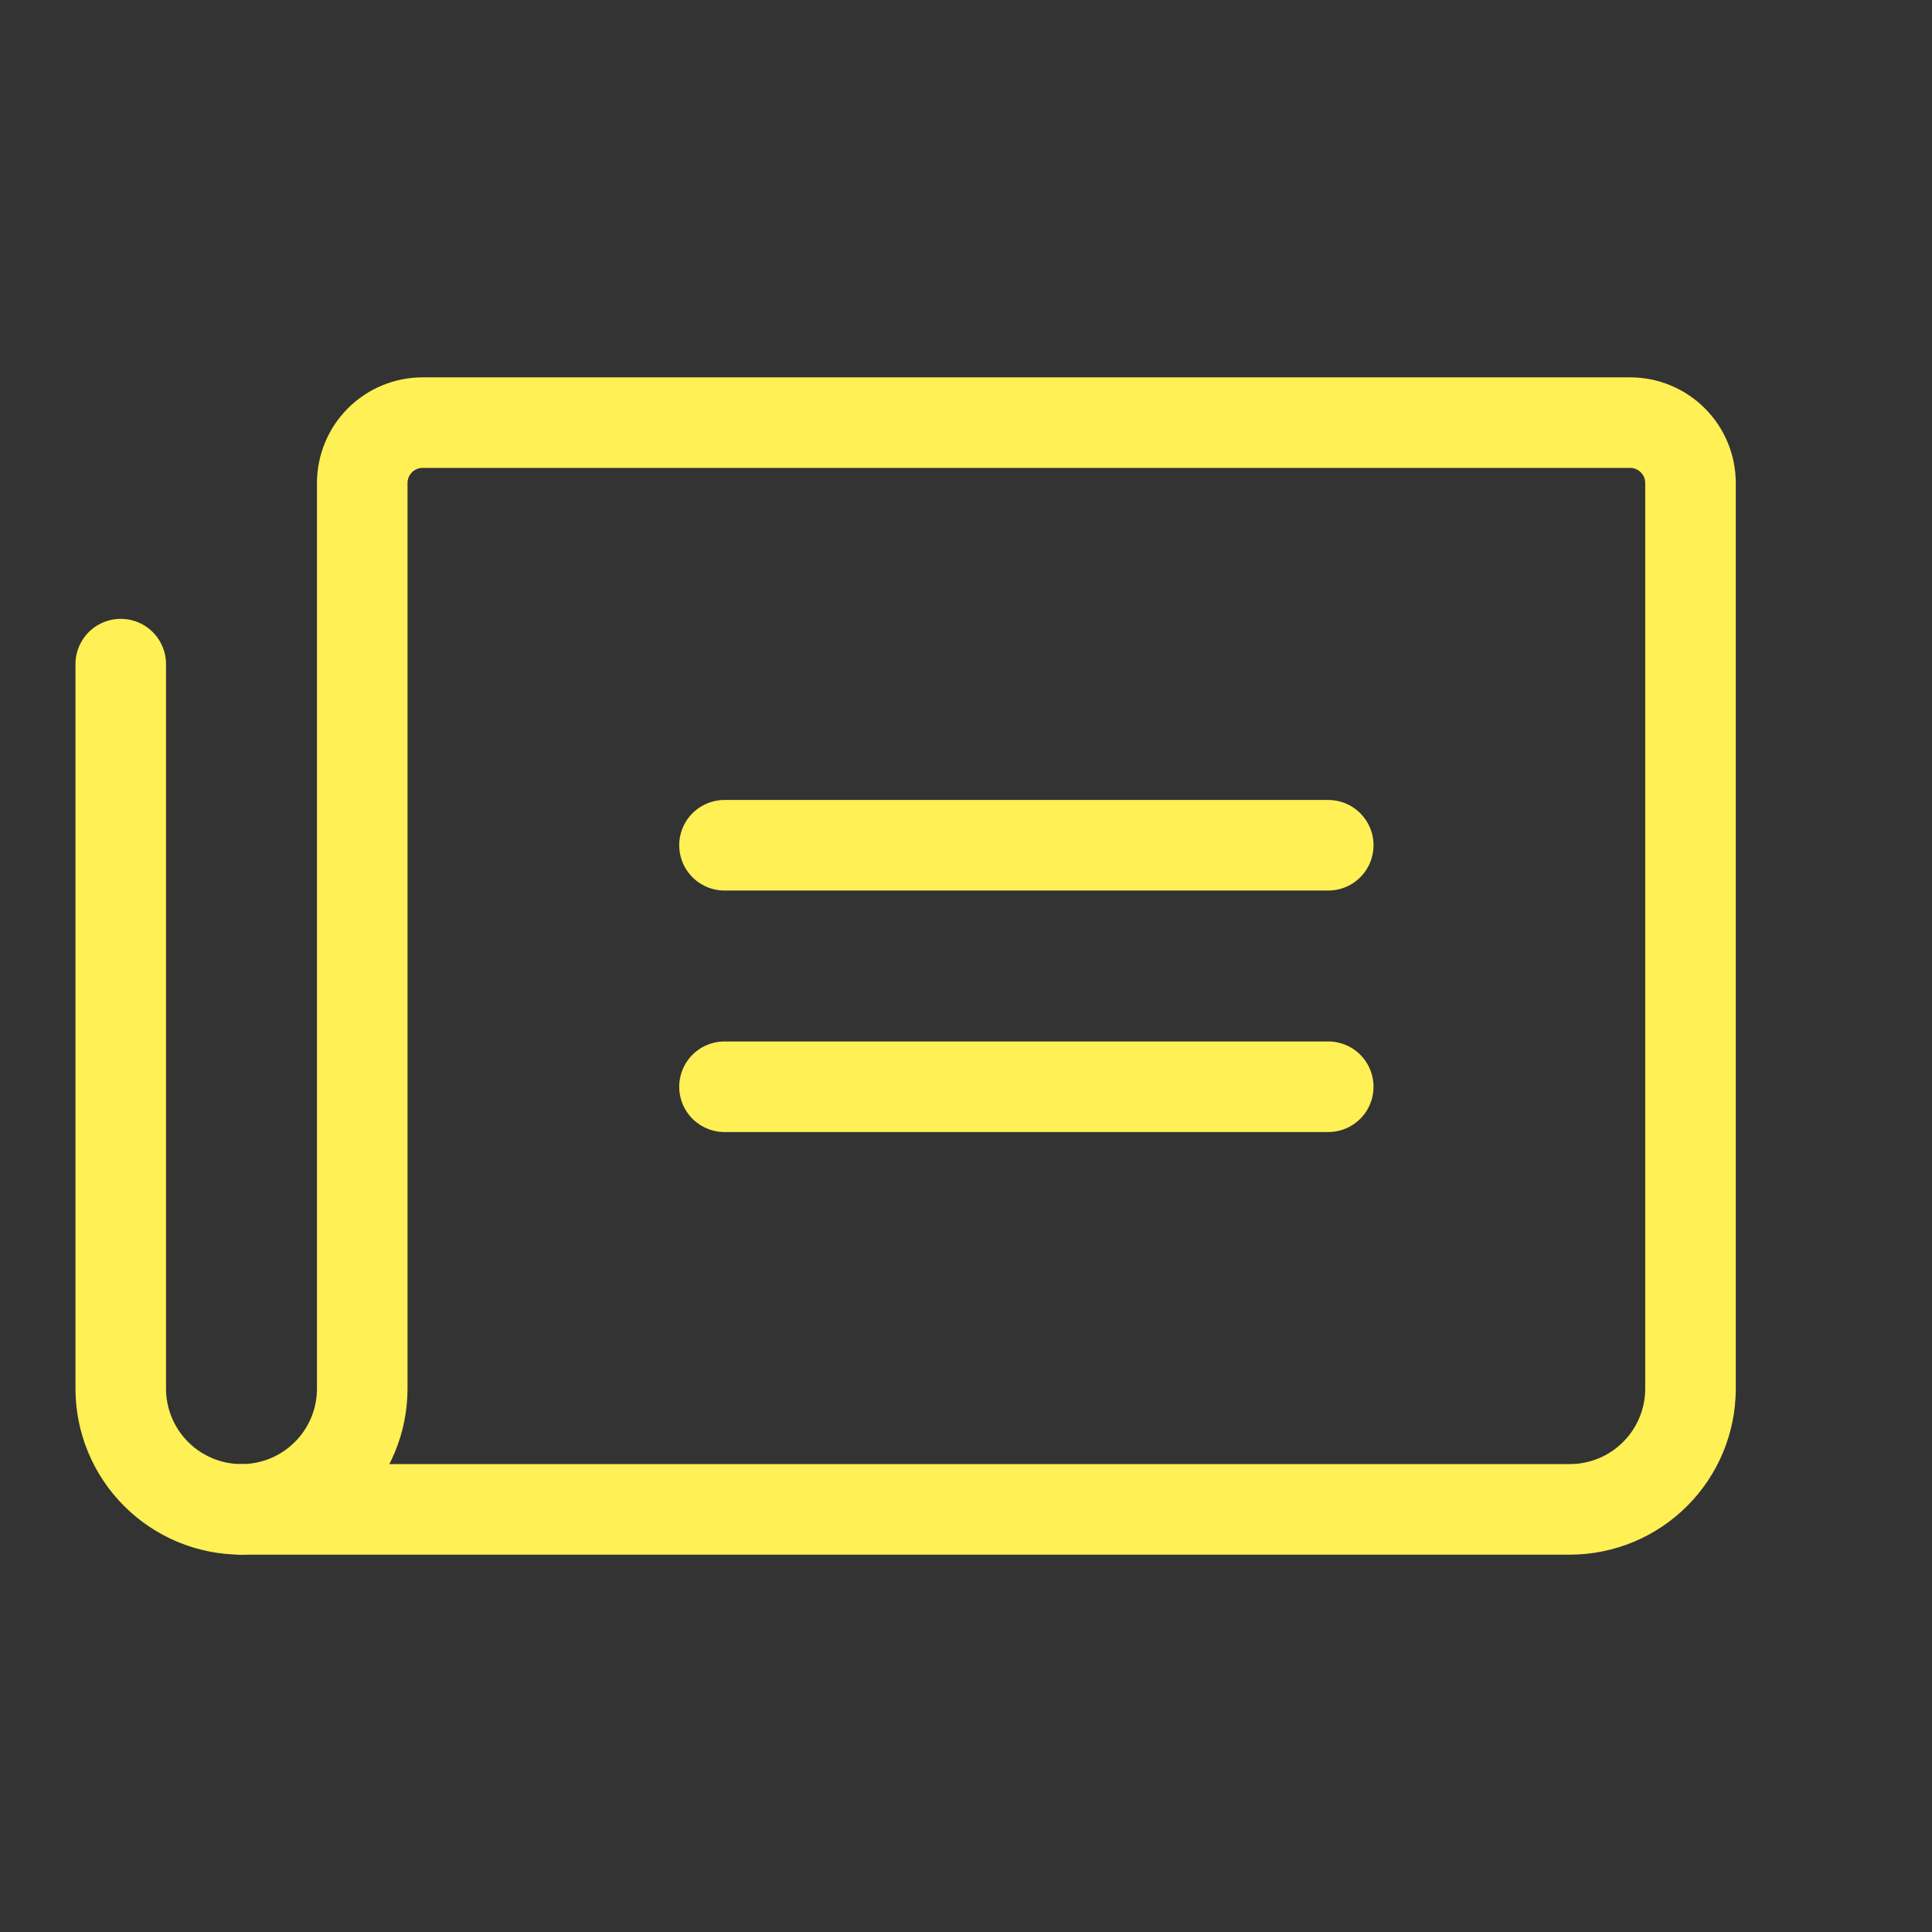 <svg width="64" height="64" viewBox="0 0 64 64" fill="none" xmlns="http://www.w3.org/2000/svg">
<rect x="0" y="0" width="64" height="64" fill="#333333" stroke="none"/>
<g clip-path="url(#clip0_3901_169)">
<path d="M24 28H44" stroke="#FFF055" stroke-width="3" stroke-linecap="round" stroke-linejoin="round"/>
<path d="M24 36H44" stroke="#FFF055" stroke-width="3" stroke-linecap="round" stroke-linejoin="round"/>
<path d="M8 50C9.061 50 10.078 49.579 10.828 48.828C11.579 48.078 12 47.061 12 46V16C12 15.47 12.211 14.961 12.586 14.586C12.961 14.211 13.47 14 14 14H54C54.53 14 55.039 14.211 55.414 14.586C55.789 14.961 56 15.47 56 16V46C56 47.061 55.579 48.078 54.828 48.828C54.078 49.579 53.061 50 52 50H8Z" stroke="#FFF055" stroke-width="3" stroke-linecap="round" stroke-linejoin="round"/>
<path d="M8 50C6.939 50 5.922 49.579 5.172 48.828C4.421 48.078 4 47.061 4 46V22" stroke="#FFF055" stroke-width="3" stroke-linecap="round" stroke-linejoin="round"/>
</g>
<defs>
<clipPath id="clip0_3901_169">
<rect width="64" height="64" fill="white"/>
</clipPath>
</defs>
</svg>
